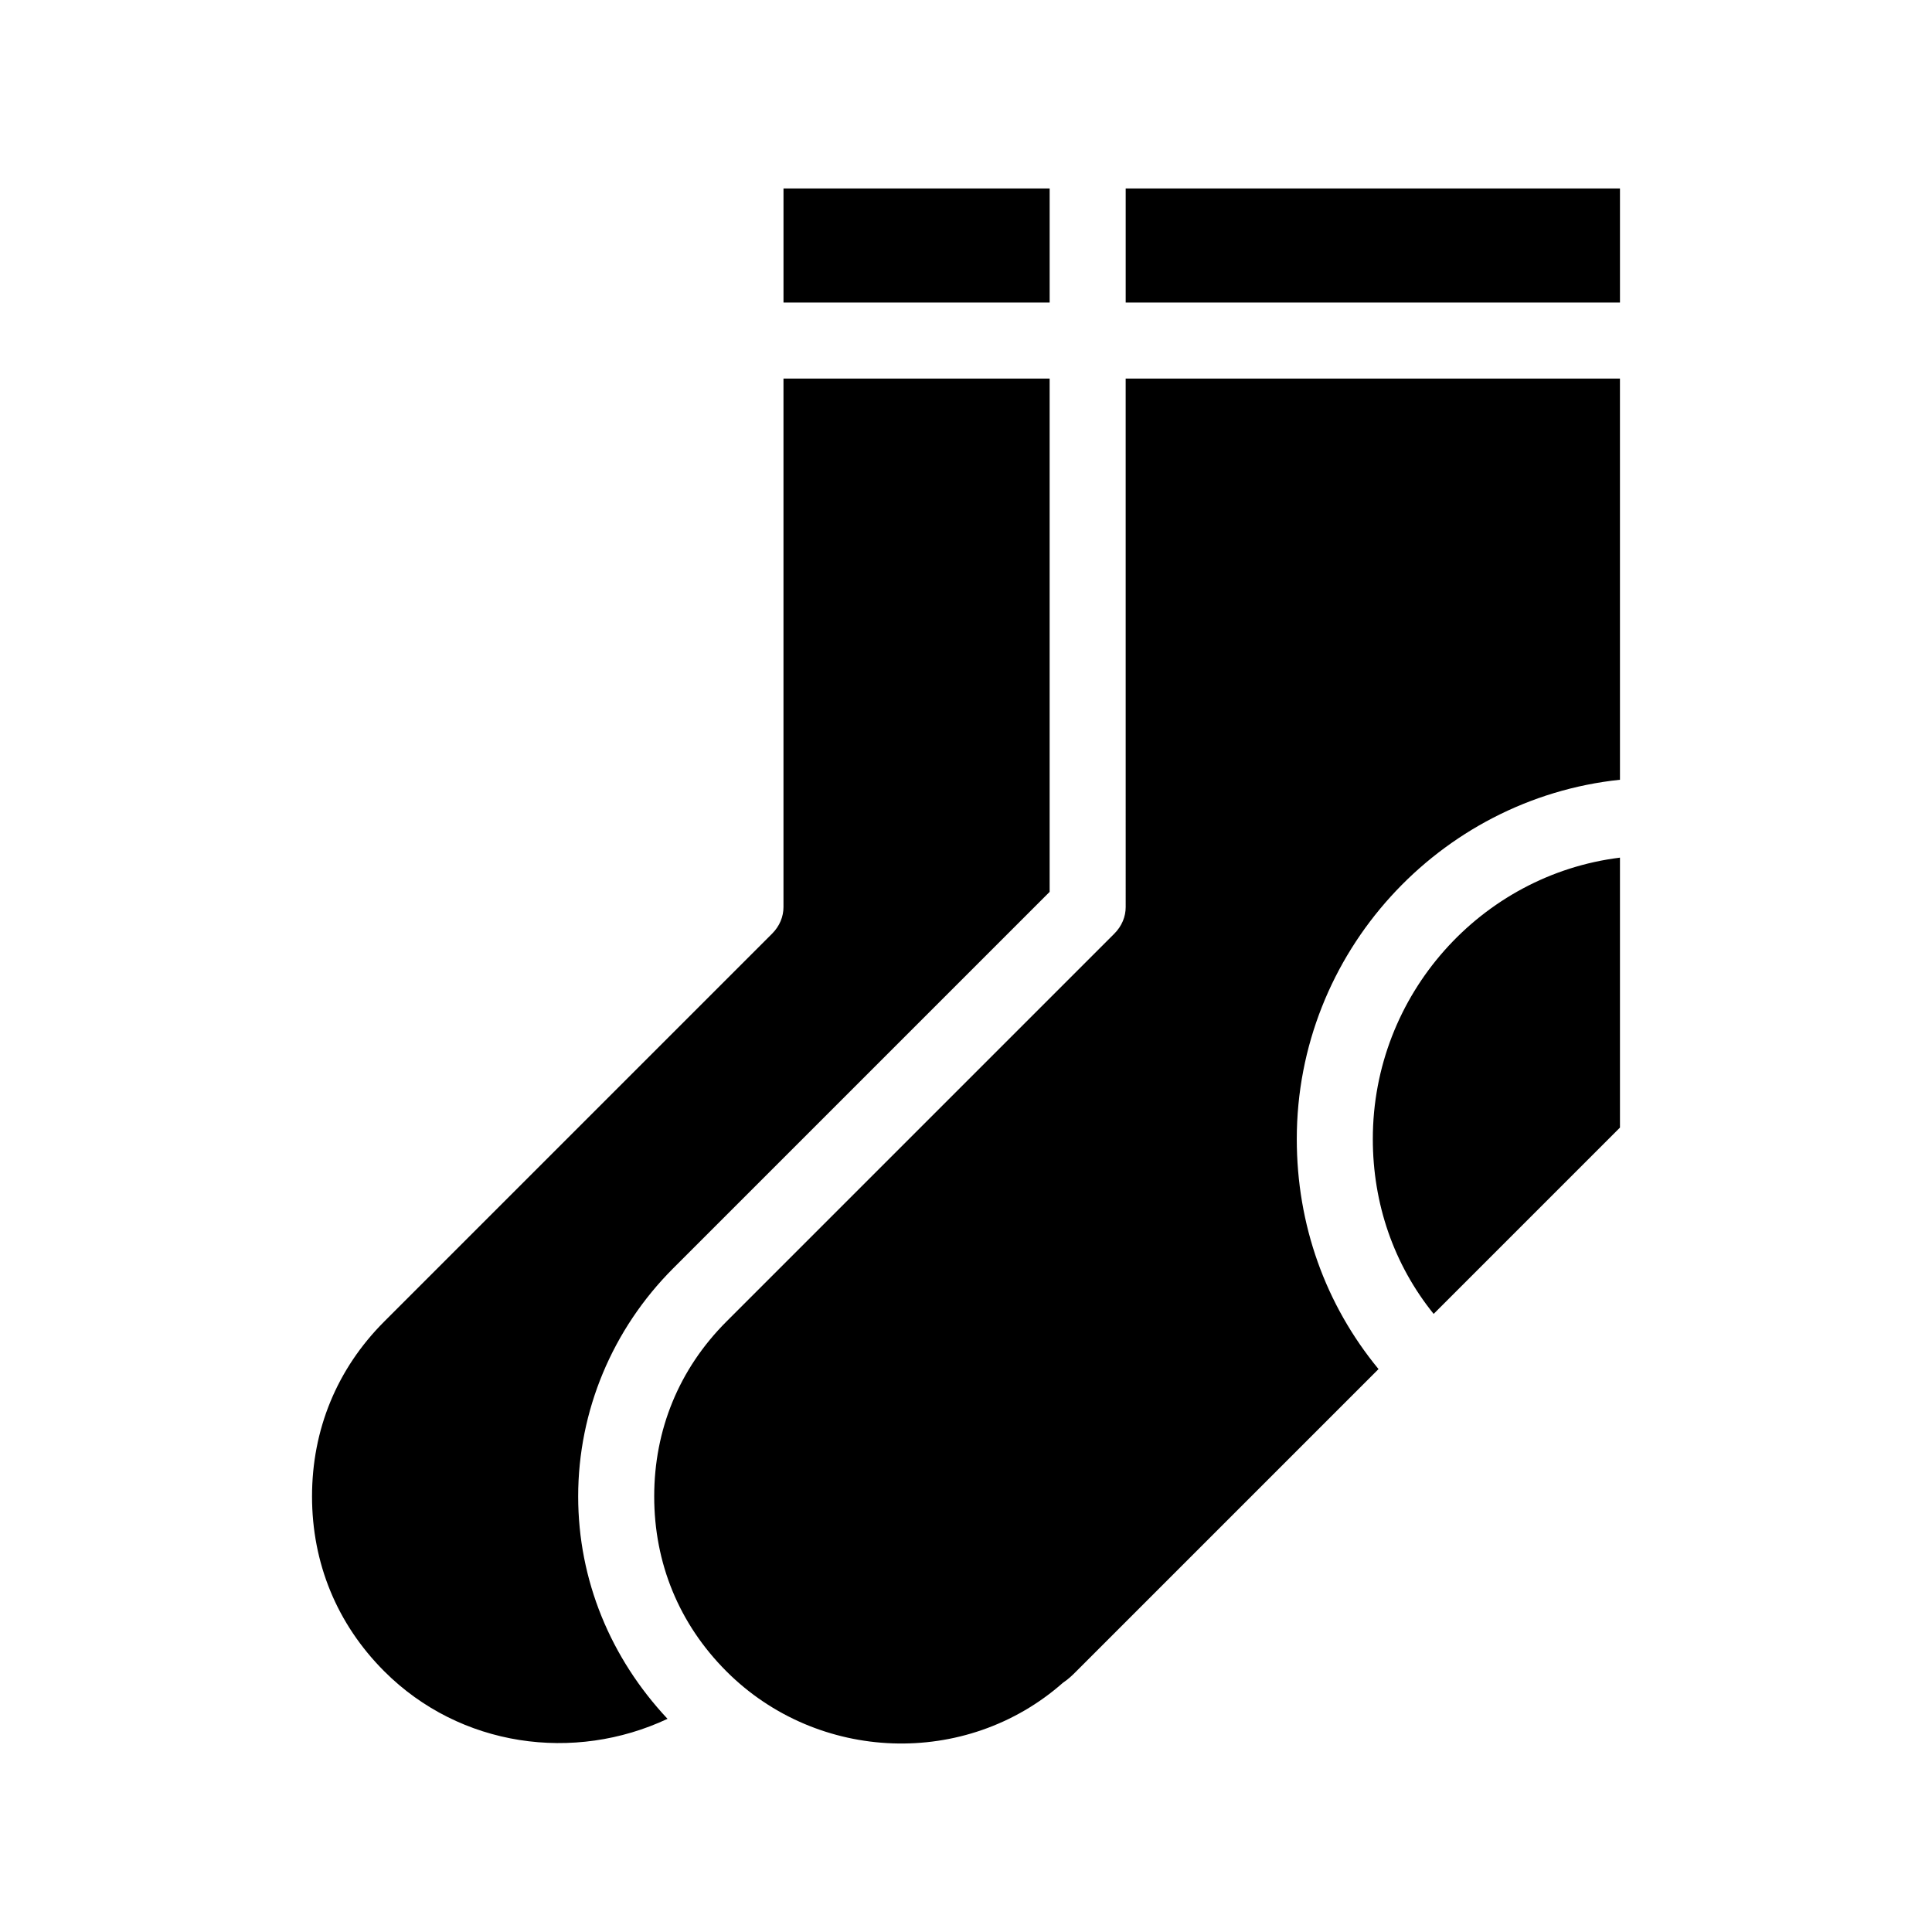 <?xml version="1.0" encoding="UTF-8"?>
<!-- Uploaded to: ICON Repo, www.svgrepo.com, Generator: ICON Repo Mixer Tools -->
<svg fill="#000000" width="800px" height="800px" version="1.1" viewBox="144 144 512 512" xmlns="http://www.w3.org/2000/svg">
 <path d="m422.17 224.17h-70.535v-30.23h70.535zm-99.758 255.94 99.754-99.754v-136.03h-70.535v140.06c0 2.519-1.008 5.039-3.023 7.055l-102.77 102.77c-12.594 12.594-19.145 28.719-19.145 46.352s6.551 33.754 19.145 46.352c20.152 20.152 50.383 24.184 75.066 12.594-15.113-16.121-23.68-36.777-23.68-58.945 0.004-22.672 9.07-44.336 25.191-60.457zm185.4-34.262c0 17.129 5.543 33.25 16.121 46.352l49.375-49.375v-71.539c-36.777 4.535-65.496 36.273-65.496 74.562zm-65.492-251.9v30.23h130.99v-30.23zm0 190.44c0 2.519-1.008 5.039-3.023 7.055l-102.78 102.78c-12.594 12.594-19.145 28.719-19.145 46.352s6.551 33.754 19.145 46.352c24.184 24.184 63.48 25.695 89.176 3.023 1.512-1.008 2.519-2.016 3.527-3.023l80.105-80.105c-14.105-17.129-21.664-38.289-21.664-60.961 0-49.375 37.785-90.184 85.648-95.219l-0.004-106.31h-130.99z"/>
</svg>